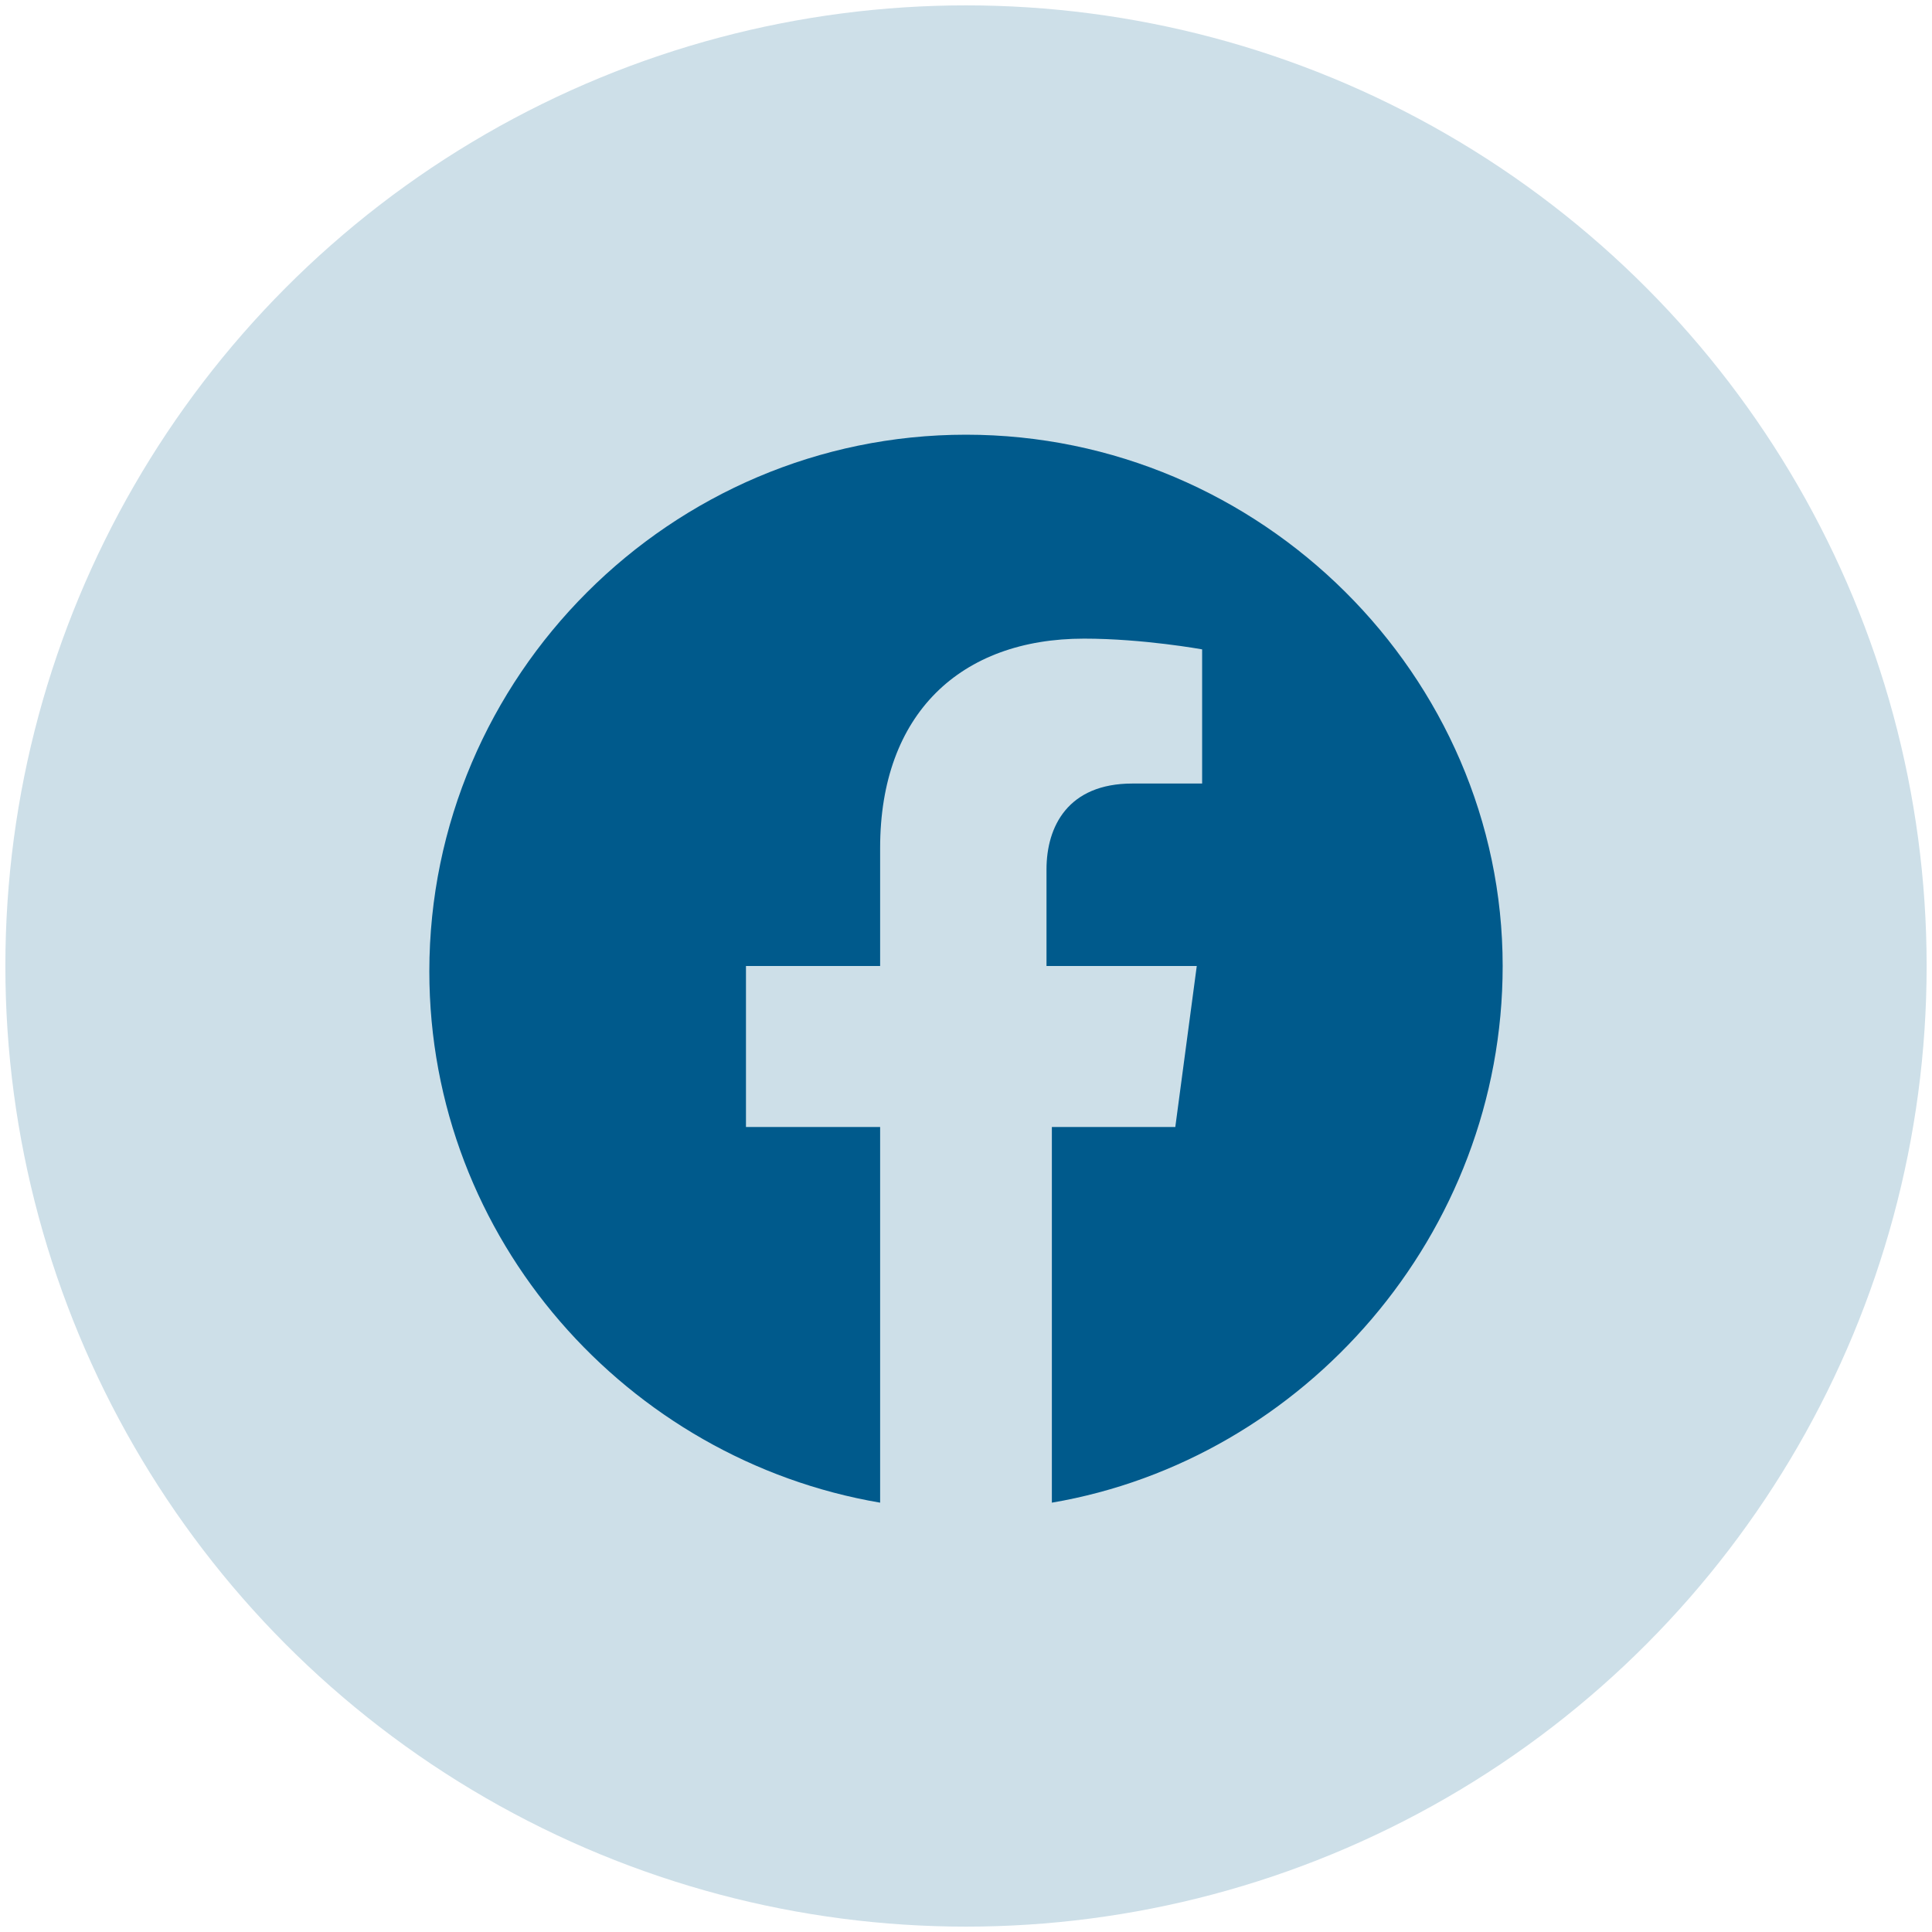 <?xml version="1.0" encoding="UTF-8"?>
<!-- Generator: Adobe Illustrator 27.0.1, SVG Export Plug-In . SVG Version: 6.00 Build 0)  -->
<svg xmlns="http://www.w3.org/2000/svg" xmlns:xlink="http://www.w3.org/1999/xlink" version="1.1" id="Layer_1" x="0px" y="0px" viewBox="0 0 36 36" style="enable-background:new 0 0 36 36;" xml:space="preserve">
<style type="text/css">
	.st0{fill:#CDDFE8;}
	.st1{fill:#005A8C;}
</style>
<circle class="st0" cx="18" cy="18" r="17.9"></circle>
<path class="st1" d="M18,8.1c-5.5,0-10,4.5-10,10c0,5,3.7,9.1,8.4,9.9v-7h-2.5V18h2.5v-2.2c0-2.5,1.5-3.9,3.8-3.9  c1.1,0,2.2,0.2,2.2,0.2v2.5h-1.3c-1.2,0-1.6,0.8-1.6,1.6V18h2.8L21.9,21h-2.3v7C24.3,27.2,28,23,28,18C28,12.6,23.5,8.1,18,8.1z"></path>
</svg>
